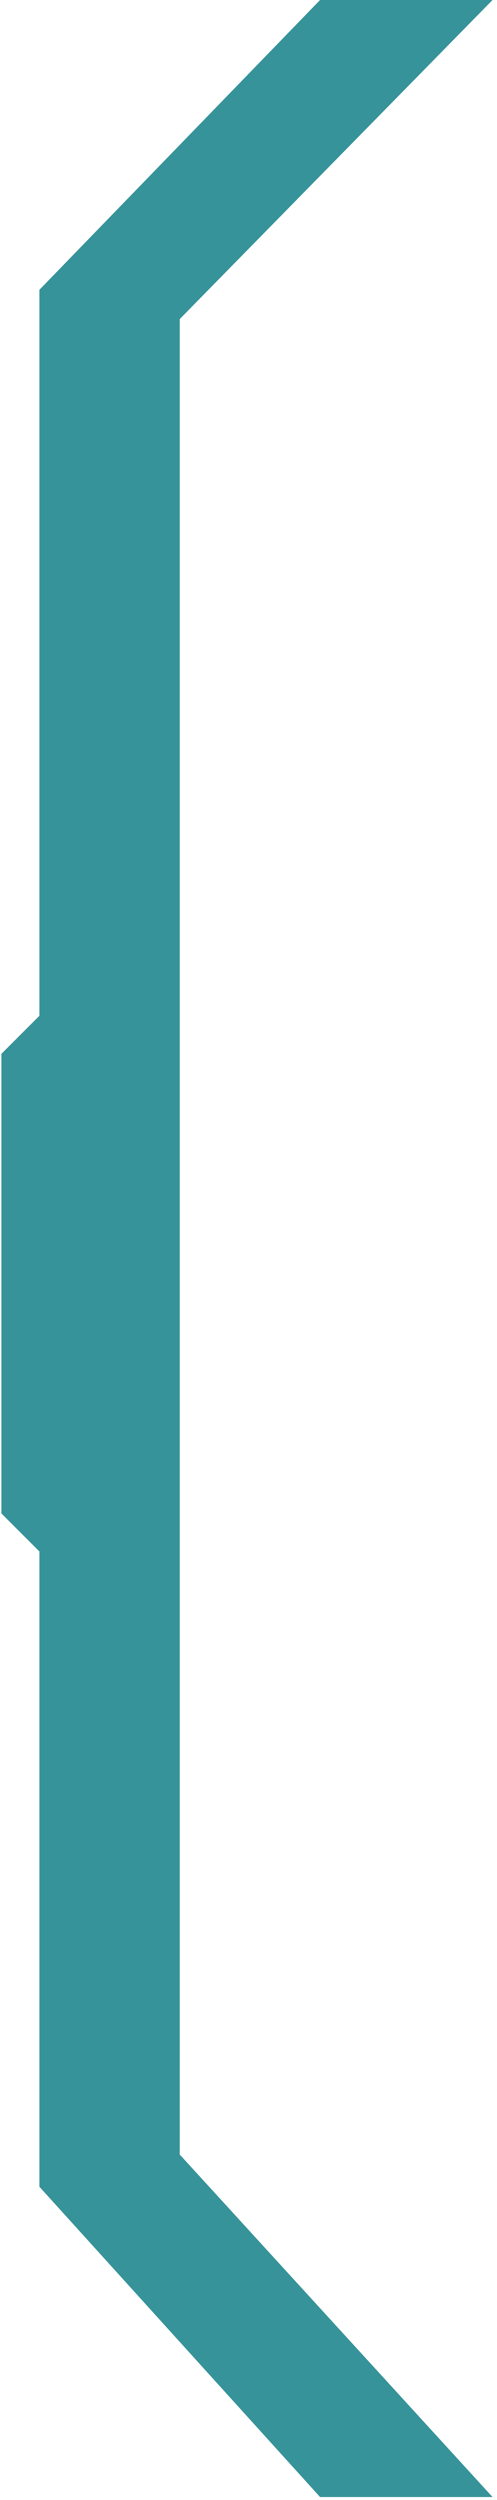 <svg width="85" height="427" viewBox="0 0 85 427" fill="none" xmlns="http://www.w3.org/2000/svg">
<path d="M54.739 0H84.239L30.739 54.5V368L84.239 426.5H54.739L6.739 373.5V265L0.239 258.5V180L6.739 173.5V49.5L54.739 0Z" fill="#369399"/>
</svg>
